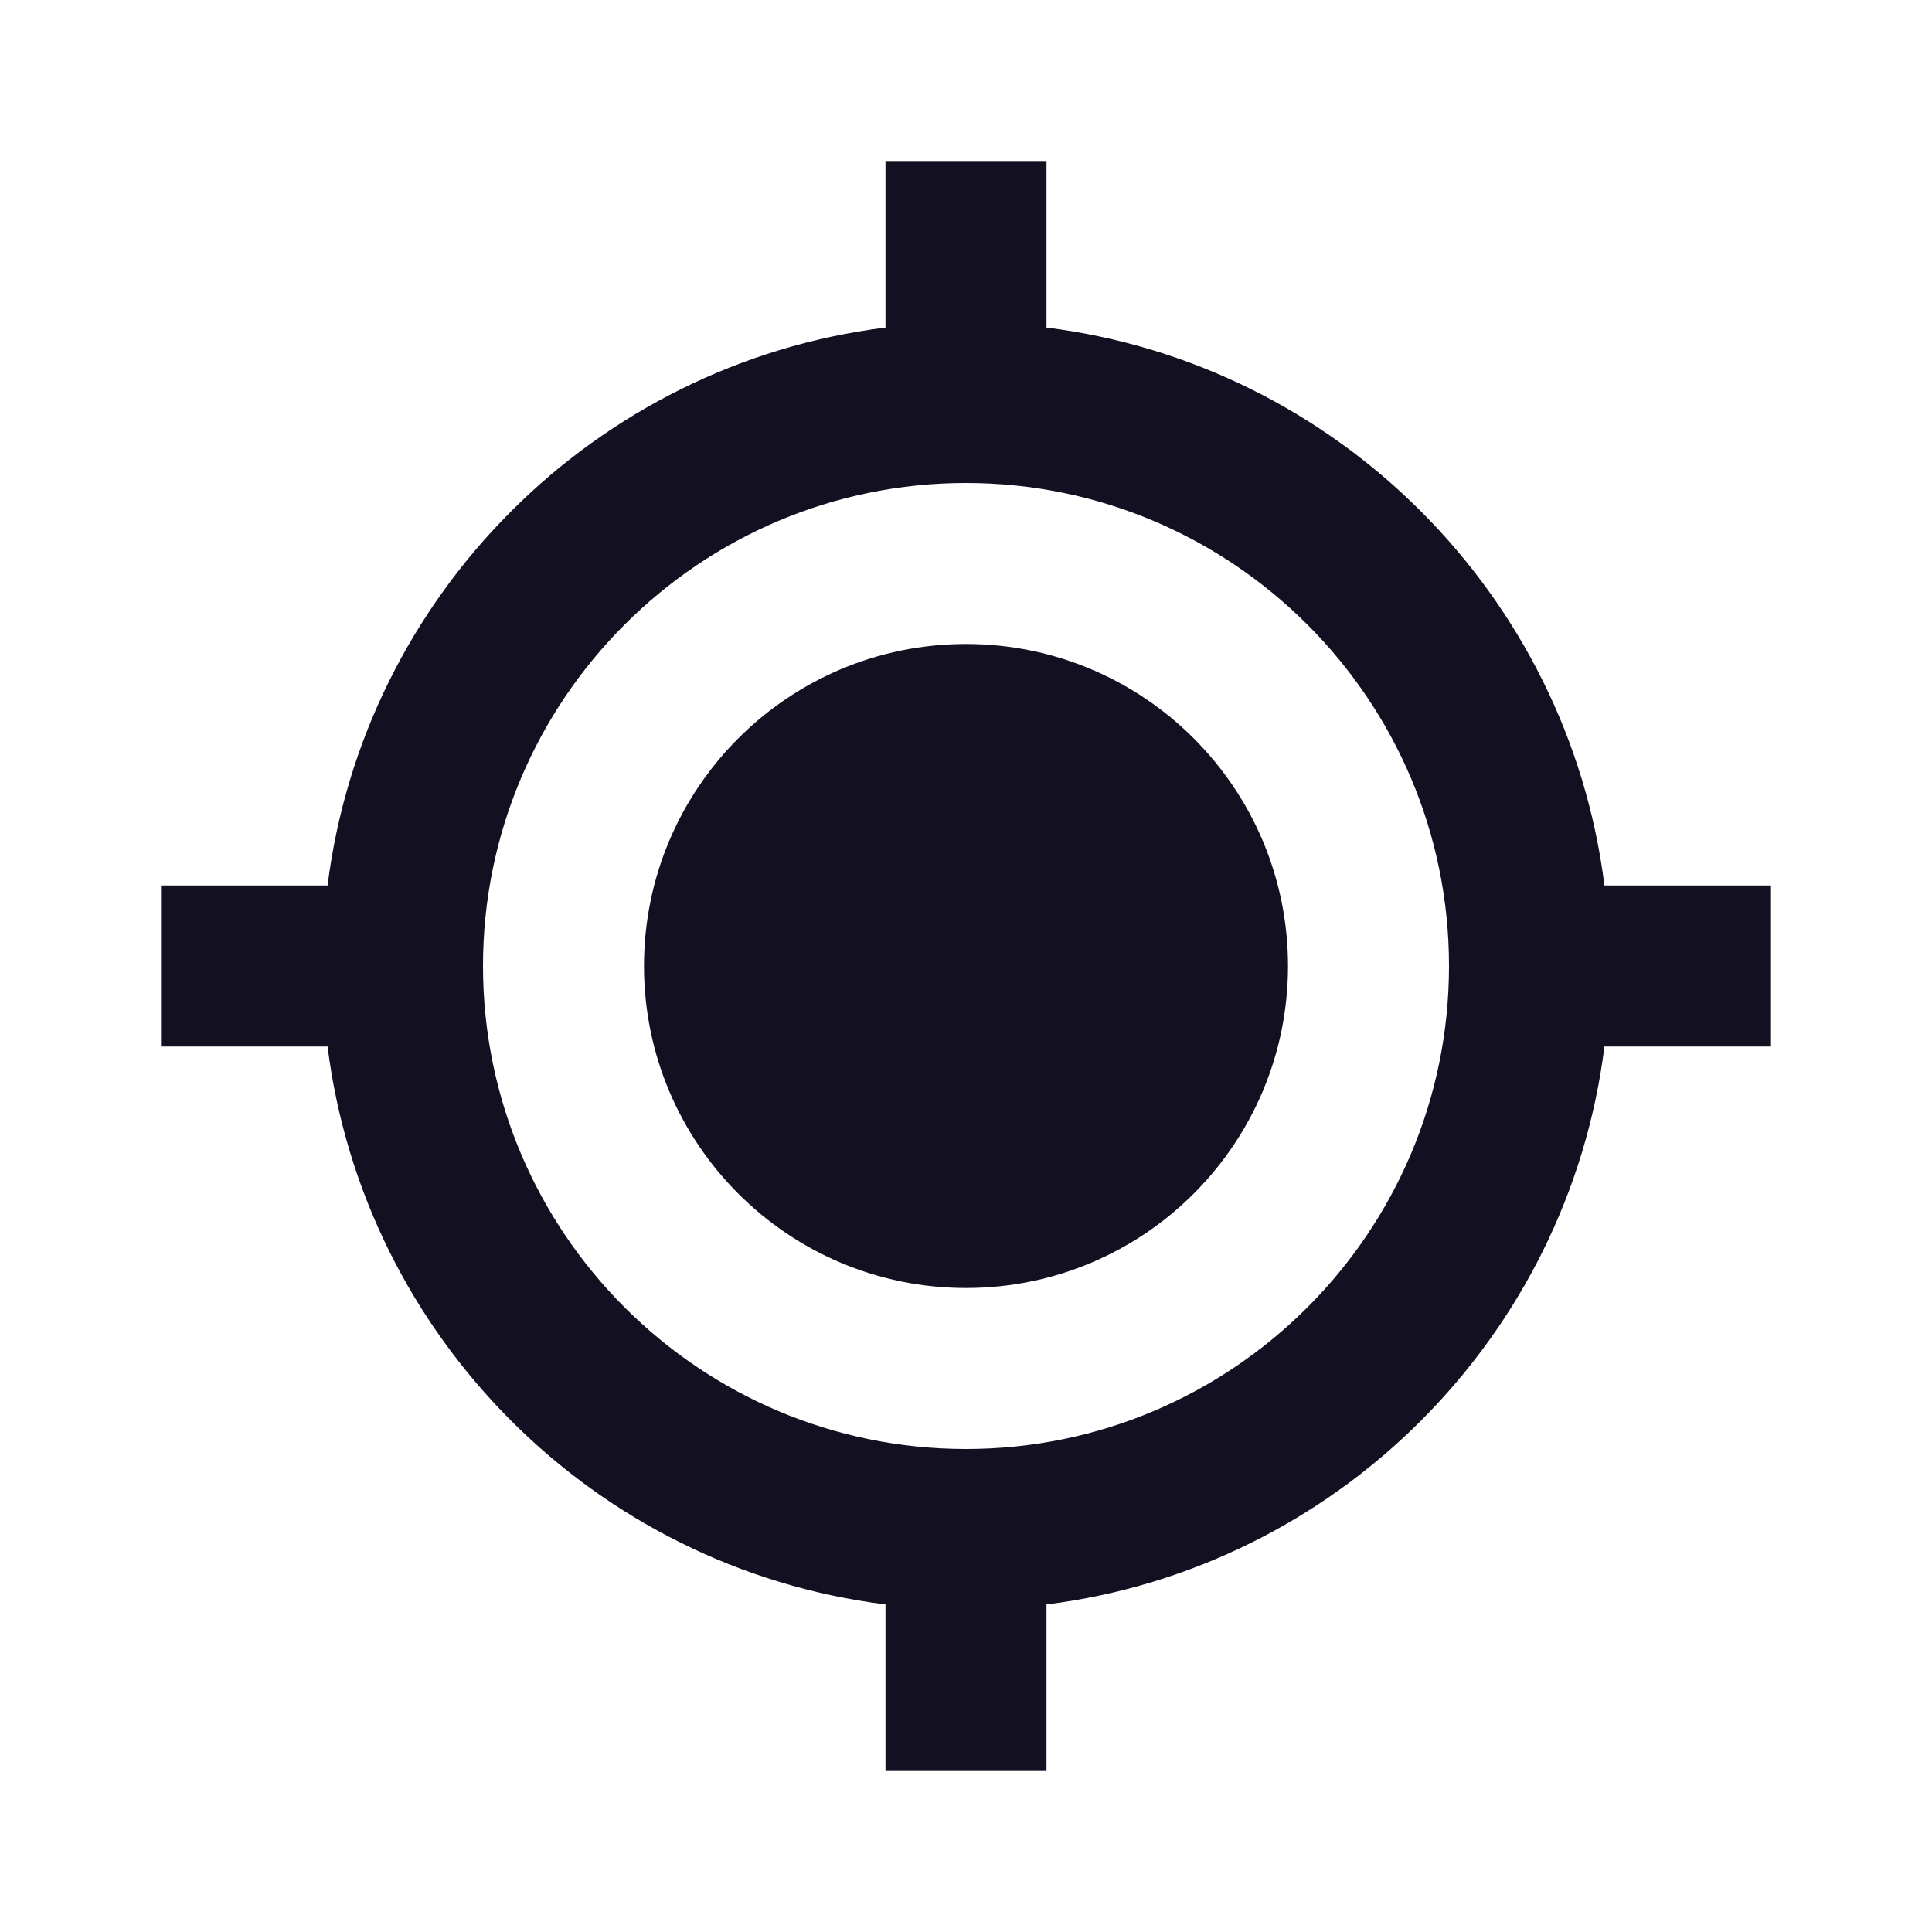 <svg width="24" height="24" viewBox="0 0 24 24" fill="none" xmlns="http://www.w3.org/2000/svg">
<path d="M12 16C14.209 16 16 14.209 16 12C16 9.791 14.209 8 12 8C9.791 8 8 9.791 8 12C8 14.209 9.791 16 12 16Z" fill="#131022"/>
<path d="M13 4.069V2H11V4.069C7.389 4.522 4.523 7.389 4.069 11H2V13H4.069C4.523 16.611 7.388 19.478 11 19.931V22H13V19.931C16.611 19.478 19.478 16.612 19.931 13H22V11H19.931C19.478 7.389 16.611 4.522 13 4.069ZM12 18C8.691 18 6 15.309 6 12C6 8.691 8.691 6 12 6C15.309 6 18 8.691 18 12C18 15.309 15.309 18 12 18Z" fill="#131022"/>
</svg>
